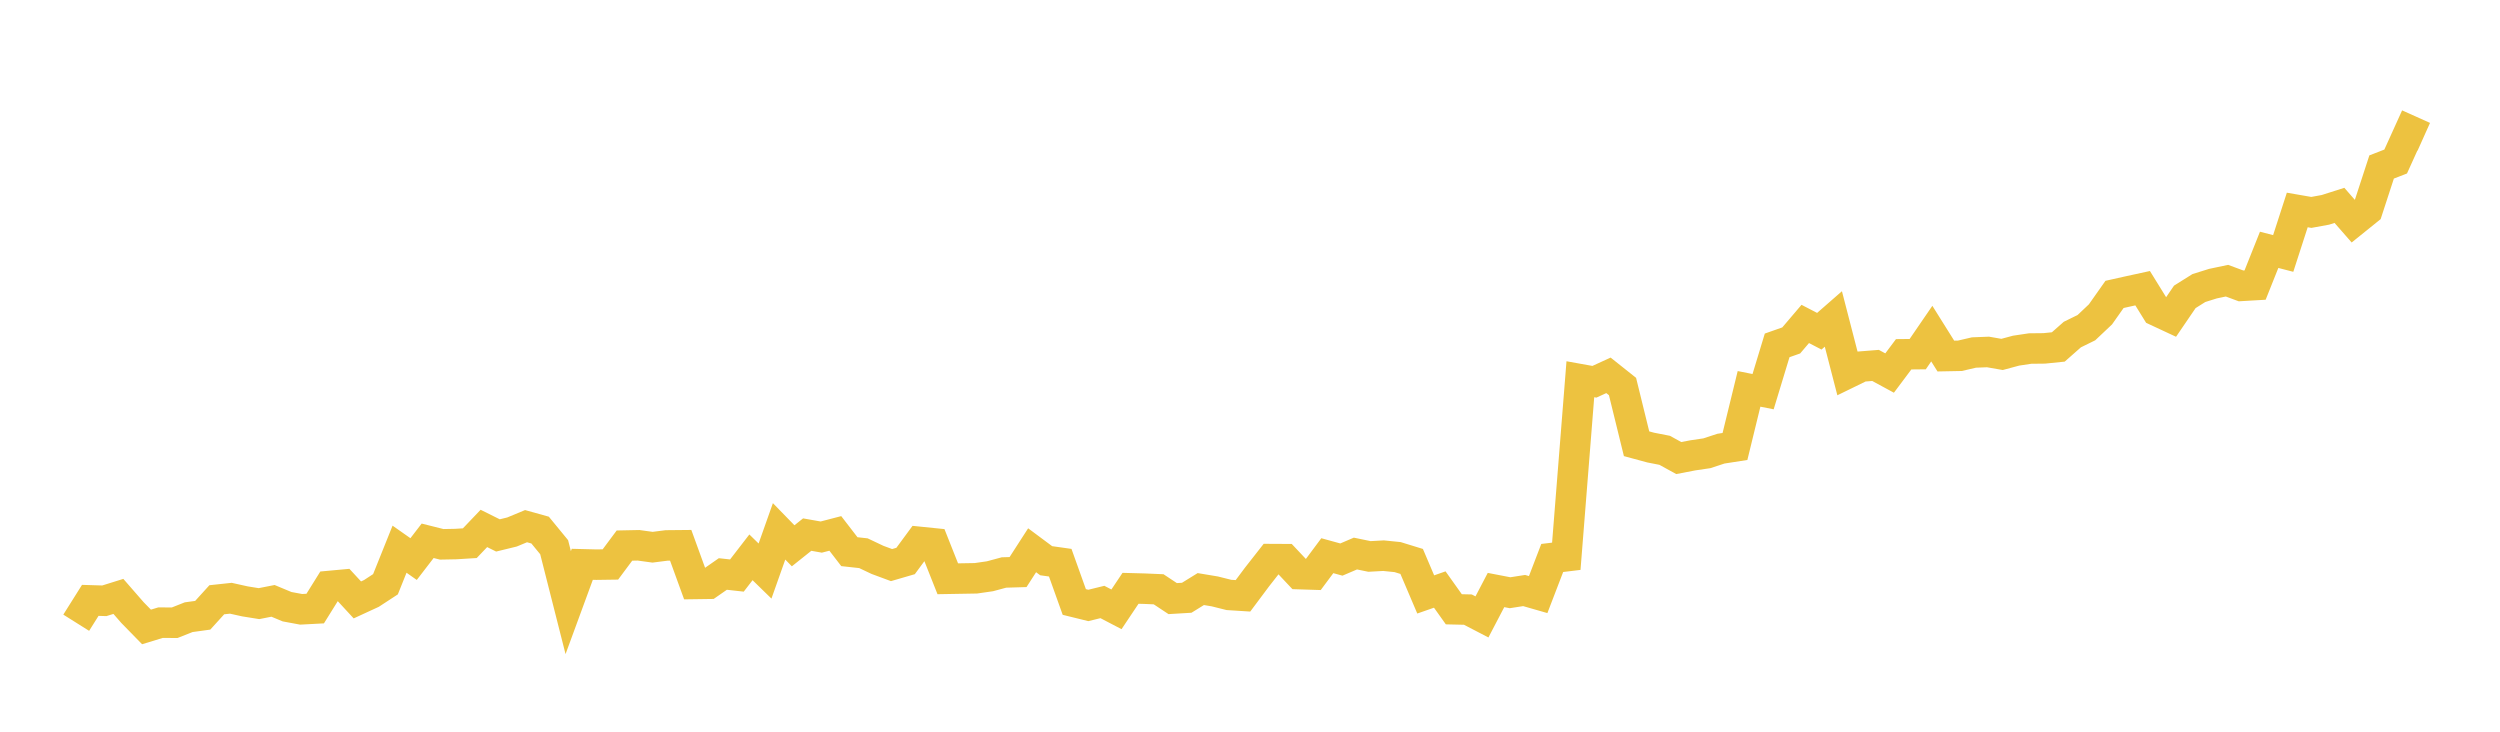 <svg width="164" height="48" xmlns="http://www.w3.org/2000/svg" xmlns:xlink="http://www.w3.org/1999/xlink"><path fill="none" stroke="rgb(237,194,64)" stroke-width="2" d="M5,40.851L5.922,39.384L6.844,39.412L7.766,39.124L8.689,40.183L9.611,41.127L10.533,40.845L11.455,40.853L12.377,40.488L13.299,40.361L14.222,39.344L15.144,39.245L16.066,39.45L16.988,39.598L17.91,39.416L18.832,39.8L19.754,39.971L20.677,39.922L21.599,38.441L22.521,38.356L23.443,39.354L24.365,38.929L25.287,38.327L26.21,36.027L27.132,36.675L28.054,35.476L28.976,35.708L29.898,35.69L30.82,35.633L31.743,34.665L32.665,35.124L33.587,34.899L34.509,34.516L35.431,34.773L36.353,35.897L37.275,39.532L38.198,37.019L39.12,37.042L40.042,37.029L40.964,35.79L41.886,35.771L42.808,35.898L43.731,35.78L44.653,35.771L45.575,38.308L46.497,38.295L47.419,37.653L48.341,37.756L49.263,36.561L50.186,37.461L51.108,34.857L52.03,35.804L52.952,35.069L53.874,35.232L54.796,34.992L55.719,36.19L56.641,36.291L57.563,36.728L58.485,37.07L59.407,36.801L60.329,35.548L61.251,35.642L62.174,37.968L63.096,37.952L64.018,37.936L64.94,37.803L65.862,37.555L66.784,37.528L67.707,36.097L68.629,36.783L69.551,36.913L70.473,39.49L71.395,39.717L72.317,39.49L73.24,39.972L74.162,38.593L75.084,38.618L76.006,38.657L76.928,39.268L77.85,39.213L78.772,38.643L79.695,38.797L80.617,39.028L81.539,39.086L82.461,37.852L83.383,36.676L84.305,36.681L85.228,37.662L86.15,37.691L87.072,36.453L87.994,36.707L88.916,36.313L89.838,36.503L90.76,36.452L91.683,36.546L92.605,36.83L93.527,38.995L94.449,38.673L95.371,39.969L96.293,39.99L97.216,40.47L98.138,38.705L99.06,38.883L99.982,38.739L100.904,39.004L101.826,36.603L102.749,36.491L103.671,24.878L104.593,25.044L105.515,24.622L106.437,25.356L107.359,29.11L108.281,29.36L109.204,29.541L110.126,30.049L111.048,29.871L111.97,29.735L112.892,29.432L113.814,29.289L114.737,25.51L115.659,25.694L116.581,22.657L117.503,22.333L118.425,21.25L119.347,21.729L120.269,20.923L121.192,24.495L122.114,24.045L123.036,23.972L123.958,24.472L124.88,23.241L125.802,23.232L126.725,21.885L127.647,23.357L128.569,23.339L129.491,23.125L130.413,23.089L131.335,23.25L132.257,23.002L133.18,22.864L134.102,22.854L135.024,22.76L135.946,21.947L136.868,21.494L137.79,20.623L138.713,19.313L139.635,19.107L140.557,18.906L141.479,20.397L142.401,20.827L143.323,19.475L144.246,18.896L145.168,18.607L146.09,18.413L147.012,18.755L147.934,18.701L148.856,16.389L149.778,16.627L150.701,13.774L151.623,13.934L152.545,13.766L153.467,13.472L154.389,14.526L155.311,13.783L156.234,10.954L157.156,10.596L158.078,8.561L159,8.975"></path></svg>